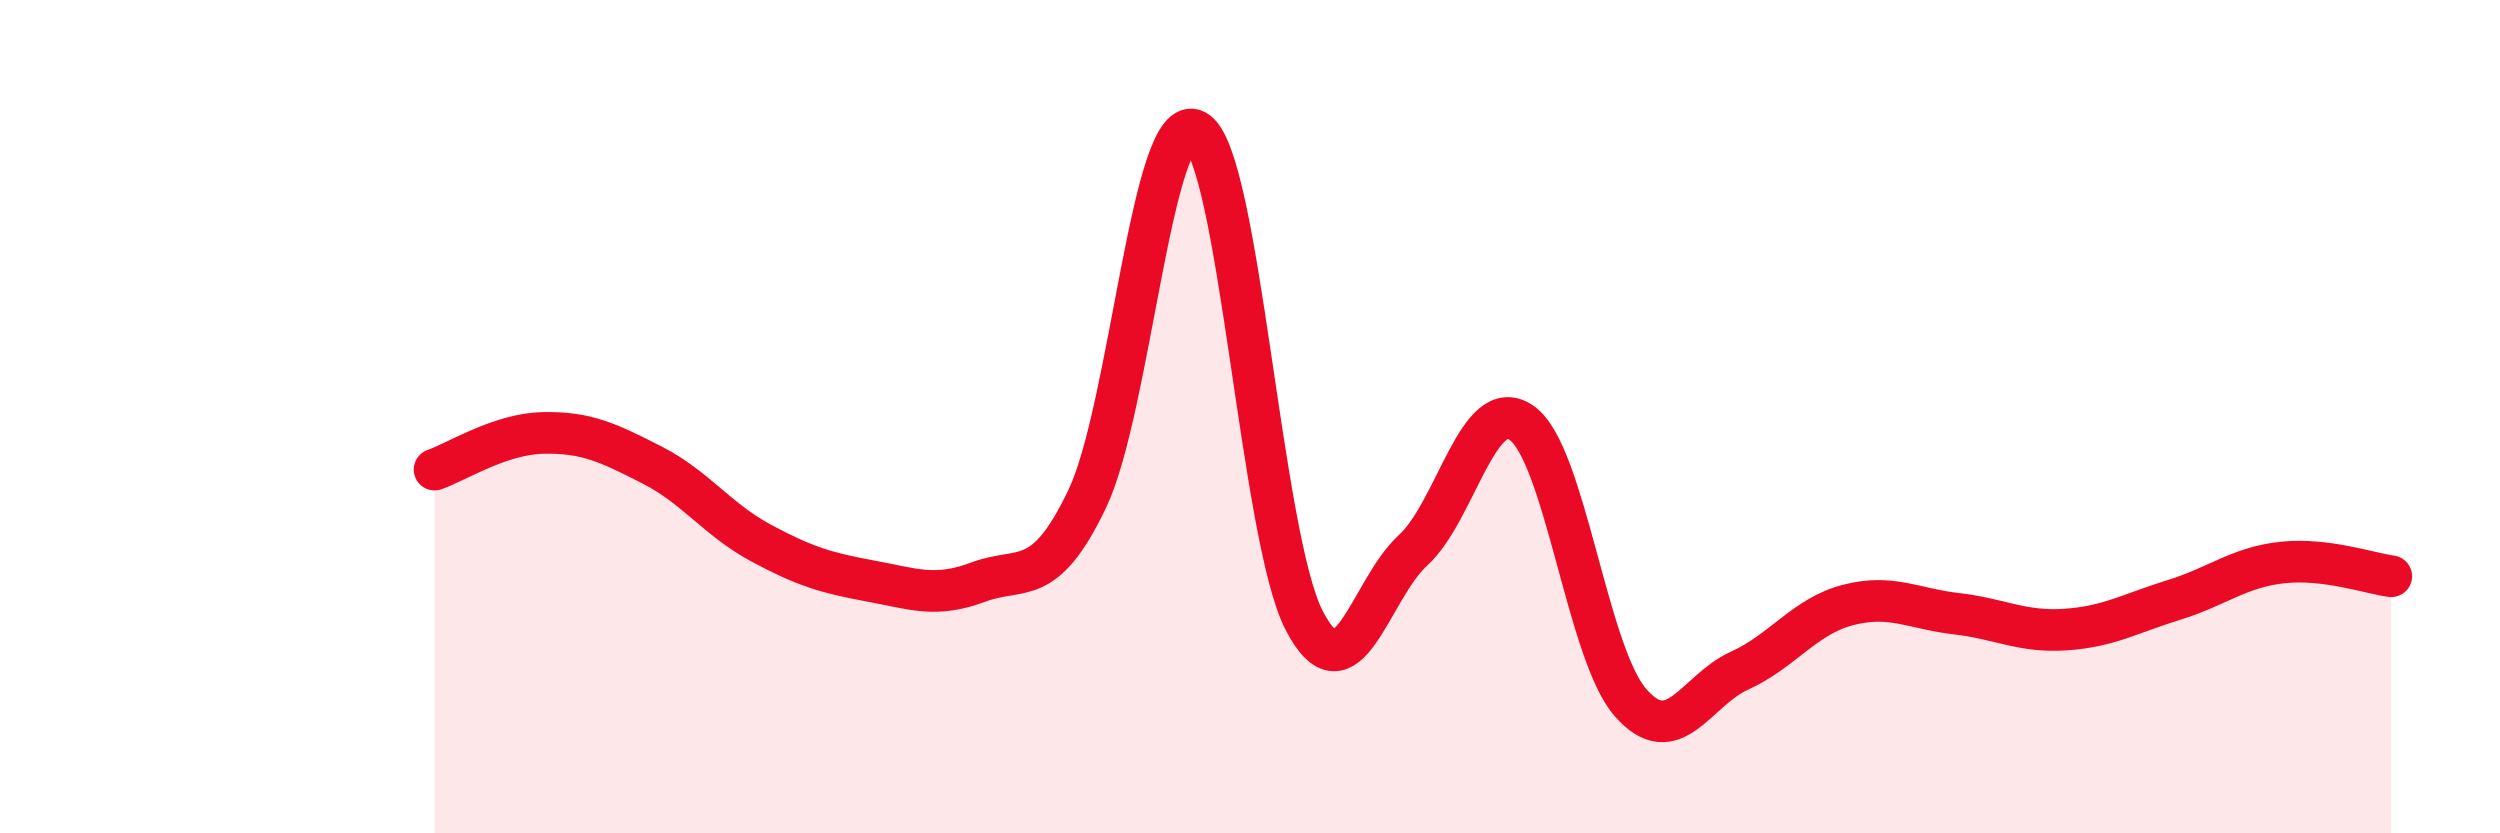 
    <svg width="60" height="20" viewBox="0 0 60 20" xmlns="http://www.w3.org/2000/svg">
      <path
        d="M 10.43,11.27 C 10.95,11.09 12,10.41 13.04,10.39 C 14.08,10.37 14.61,10.63 15.65,11.16 C 16.69,11.69 17.22,12.47 18.26,13.03 C 19.3,13.59 19.83,13.75 20.87,13.94 C 21.91,14.13 22.44,14.36 23.48,13.97 C 24.52,13.58 25.05,14.15 26.09,11.98 C 27.13,9.81 27.66,2.56 28.7,3.14 C 29.74,3.72 30.26,12.88 31.3,14.89 C 32.34,16.9 32.87,14.16 33.91,13.21 C 34.95,12.26 35.48,9.42 36.52,10.15 C 37.56,10.88 38.09,15.67 39.13,16.86 C 40.17,18.05 40.7,16.57 41.74,16.1 C 42.78,15.63 43.31,14.79 44.35,14.52 C 45.39,14.25 45.92,14.61 46.96,14.73 C 48,14.85 48.53,15.18 49.57,15.11 C 50.61,15.04 51.13,14.72 52.17,14.4 C 53.21,14.08 53.74,13.61 54.78,13.5 C 55.82,13.39 56.87,13.76 57.39,13.83L57.39 20L10.43 20Z"
        fill="#EB0A25"
        opacity="0.1"
        stroke-linecap="round"
        stroke-linejoin="round"
      />
      <path
        d="M 10.43,11.27 C 10.95,11.09 12,10.41 13.04,10.39 C 14.08,10.37 14.61,10.63 15.65,11.16 C 16.69,11.69 17.22,12.47 18.26,13.03 C 19.3,13.59 19.83,13.75 20.87,13.94 C 21.91,14.13 22.44,14.36 23.48,13.97 C 24.52,13.58 25.05,14.15 26.09,11.98 C 27.13,9.81 27.66,2.56 28.7,3.14 C 29.74,3.72 30.26,12.88 31.3,14.89 C 32.34,16.9 32.87,14.16 33.91,13.21 C 34.95,12.26 35.48,9.42 36.52,10.15 C 37.56,10.88 38.09,15.67 39.13,16.86 C 40.17,18.05 40.7,16.57 41.74,16.1 C 42.78,15.63 43.31,14.79 44.35,14.52 C 45.39,14.25 45.92,14.61 46.96,14.73 C 48,14.85 48.53,15.18 49.57,15.11 C 50.61,15.04 51.13,14.72 52.17,14.4 C 53.21,14.08 53.74,13.61 54.78,13.5 C 55.82,13.39 56.87,13.76 57.39,13.83"
        stroke="#EB0A25"
        stroke-width="1"
        fill="none"
        stroke-linecap="round"
        stroke-linejoin="round"
      />
    </svg>
  